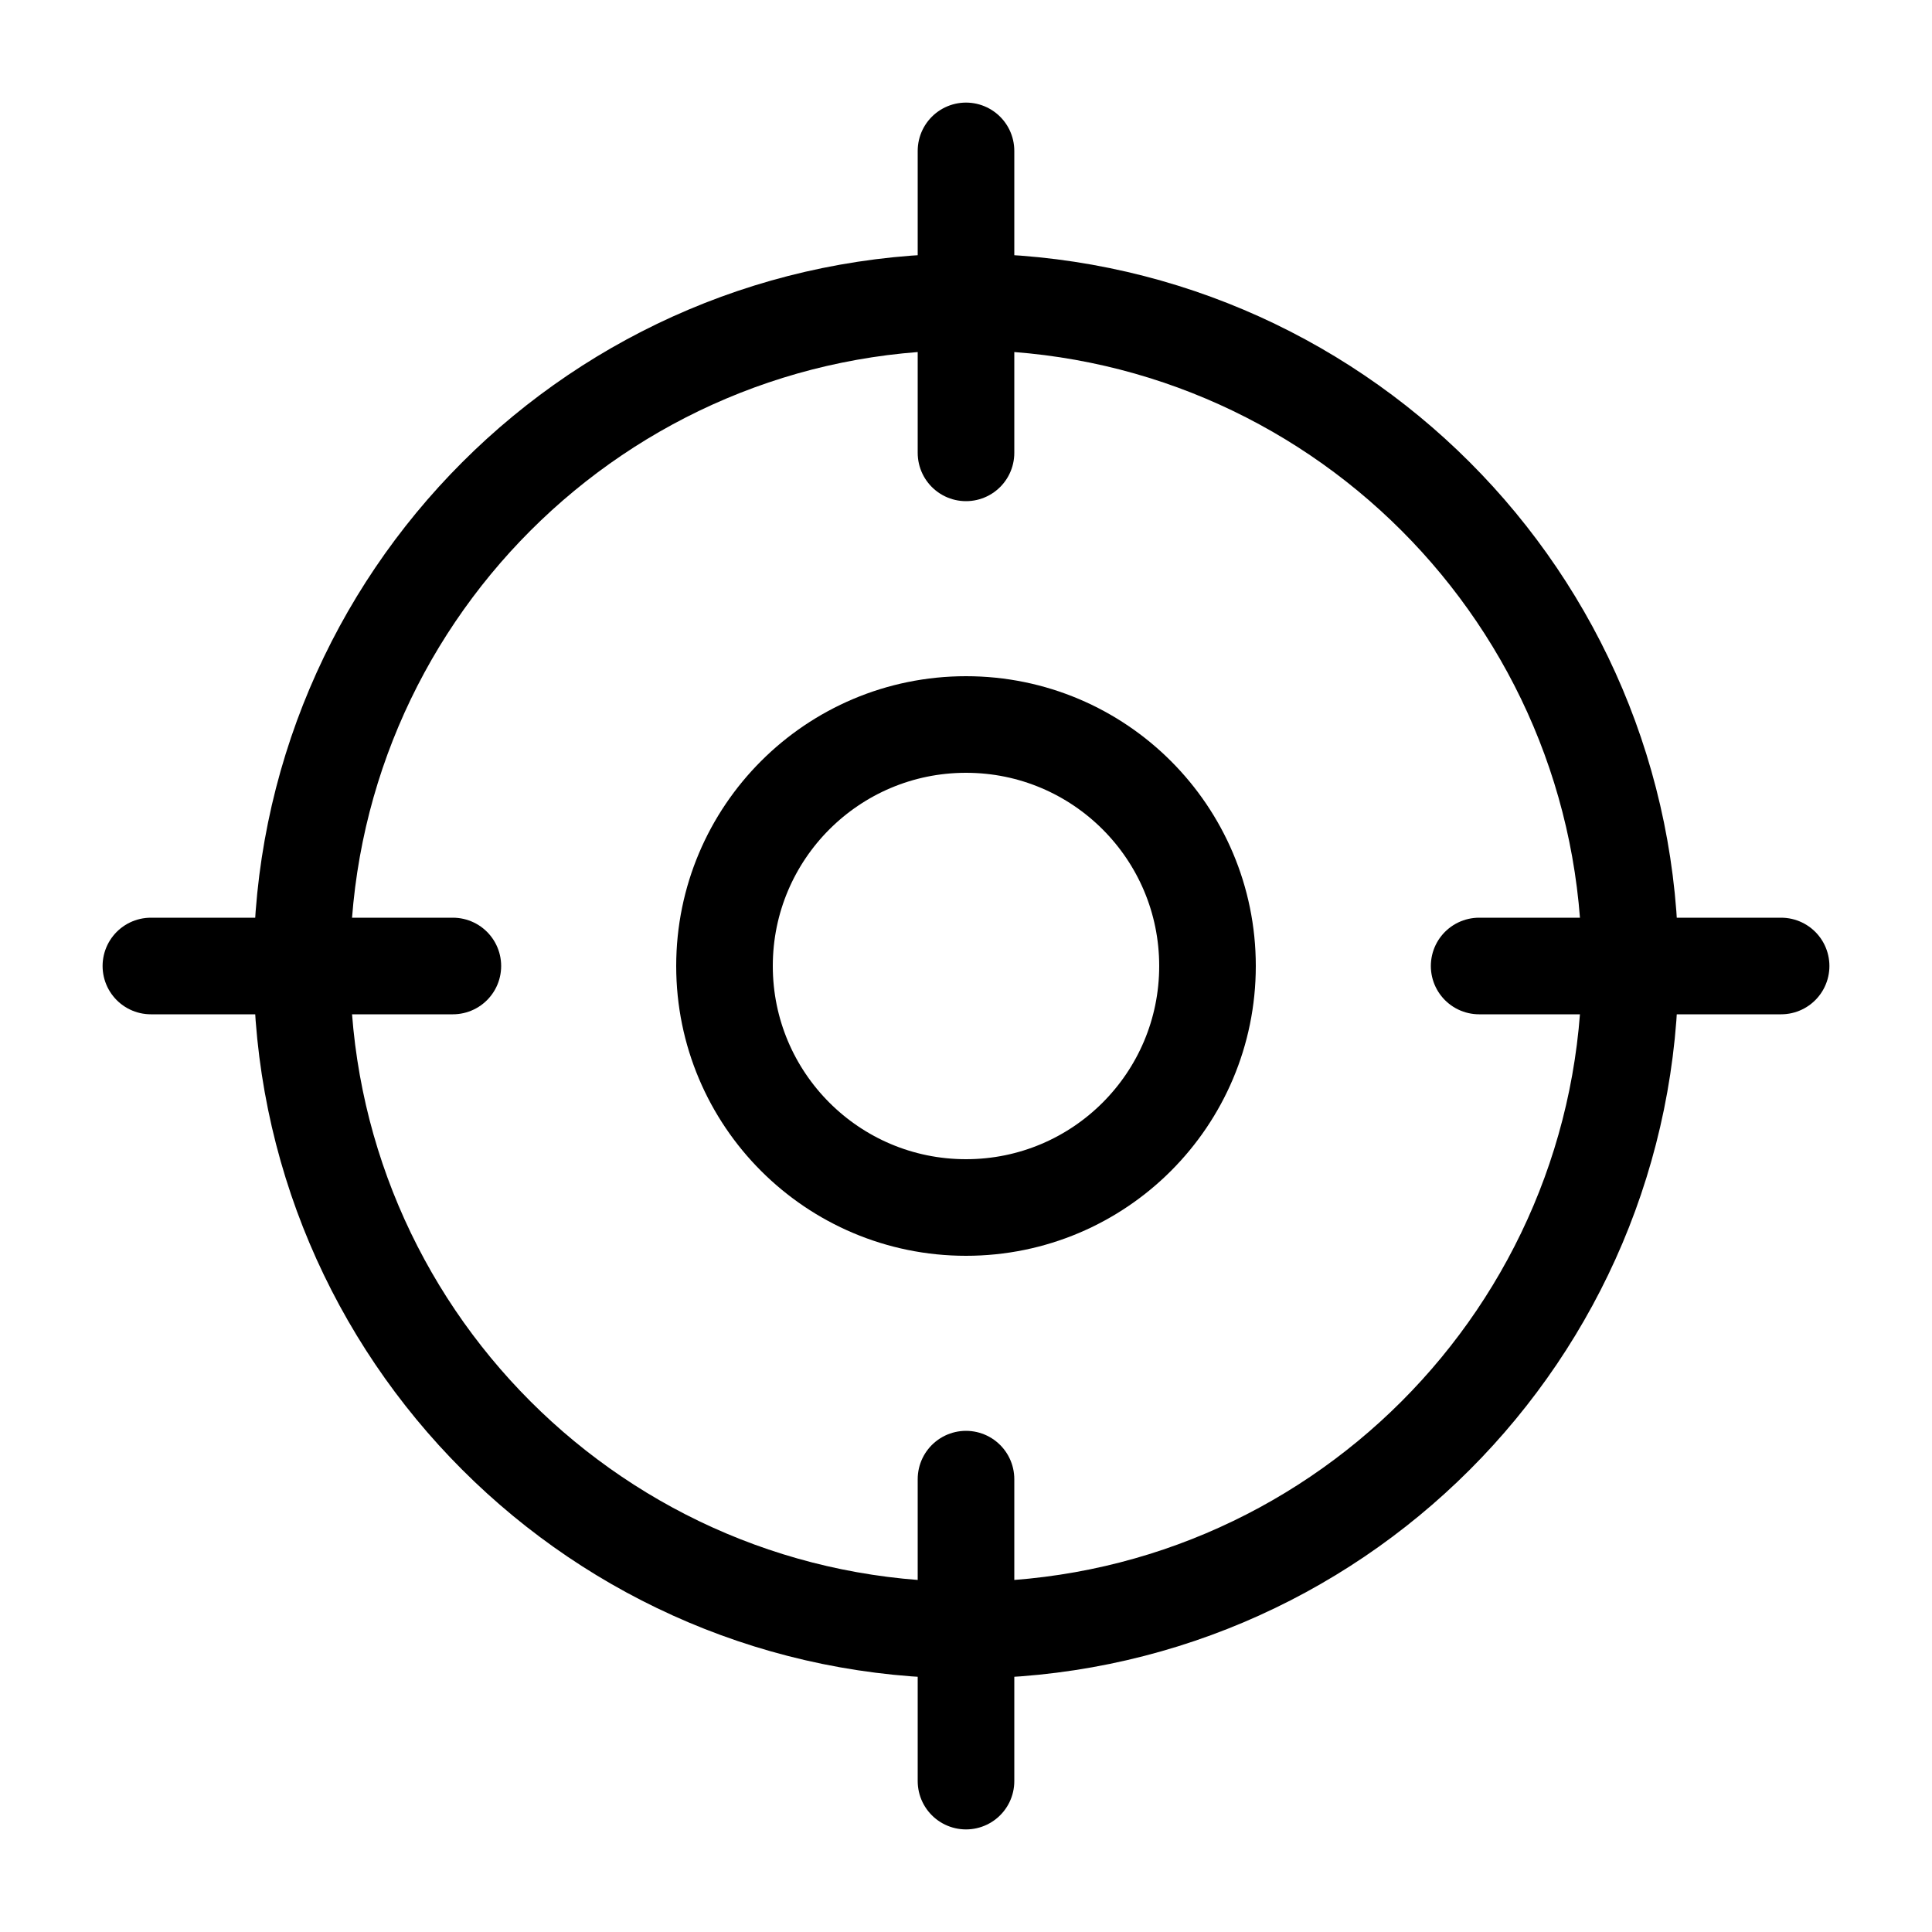 <svg width="20" height="20" viewBox="0 0 20 20" fill="none" xmlns="http://www.w3.org/2000/svg">
<path d="M10 16.875C13.797 16.875 16.875 13.797 16.875 10C16.875 6.203 13.797 3.125 10 3.125C6.203 3.125 3.125 6.203 3.125 10C3.125 13.797 6.203 16.875 10 16.875Z" stroke="black" stroke-linecap="round" stroke-linejoin="round"/>
<path d="M10 1.562V4.688" stroke="black" stroke-linecap="round" stroke-linejoin="round"/>
<path d="M1.562 10H4.688" stroke="black" stroke-linecap="round" stroke-linejoin="round"/>
<path d="M10 18.438V15.312" stroke="black" stroke-linecap="round" stroke-linejoin="round"/>
<path d="M18.438 10H15.312" stroke="black" stroke-linecap="round" stroke-linejoin="round"/>
<path d="M10 12.5C11.381 12.5 12.5 11.381 12.5 10C12.5 8.619 11.381 7.5 10 7.5C8.619 7.5 7.5 8.619 7.5 10C7.5 11.381 8.619 12.5 10 12.5Z" stroke="black" stroke-linecap="round" stroke-linejoin="round"/>
</svg>
